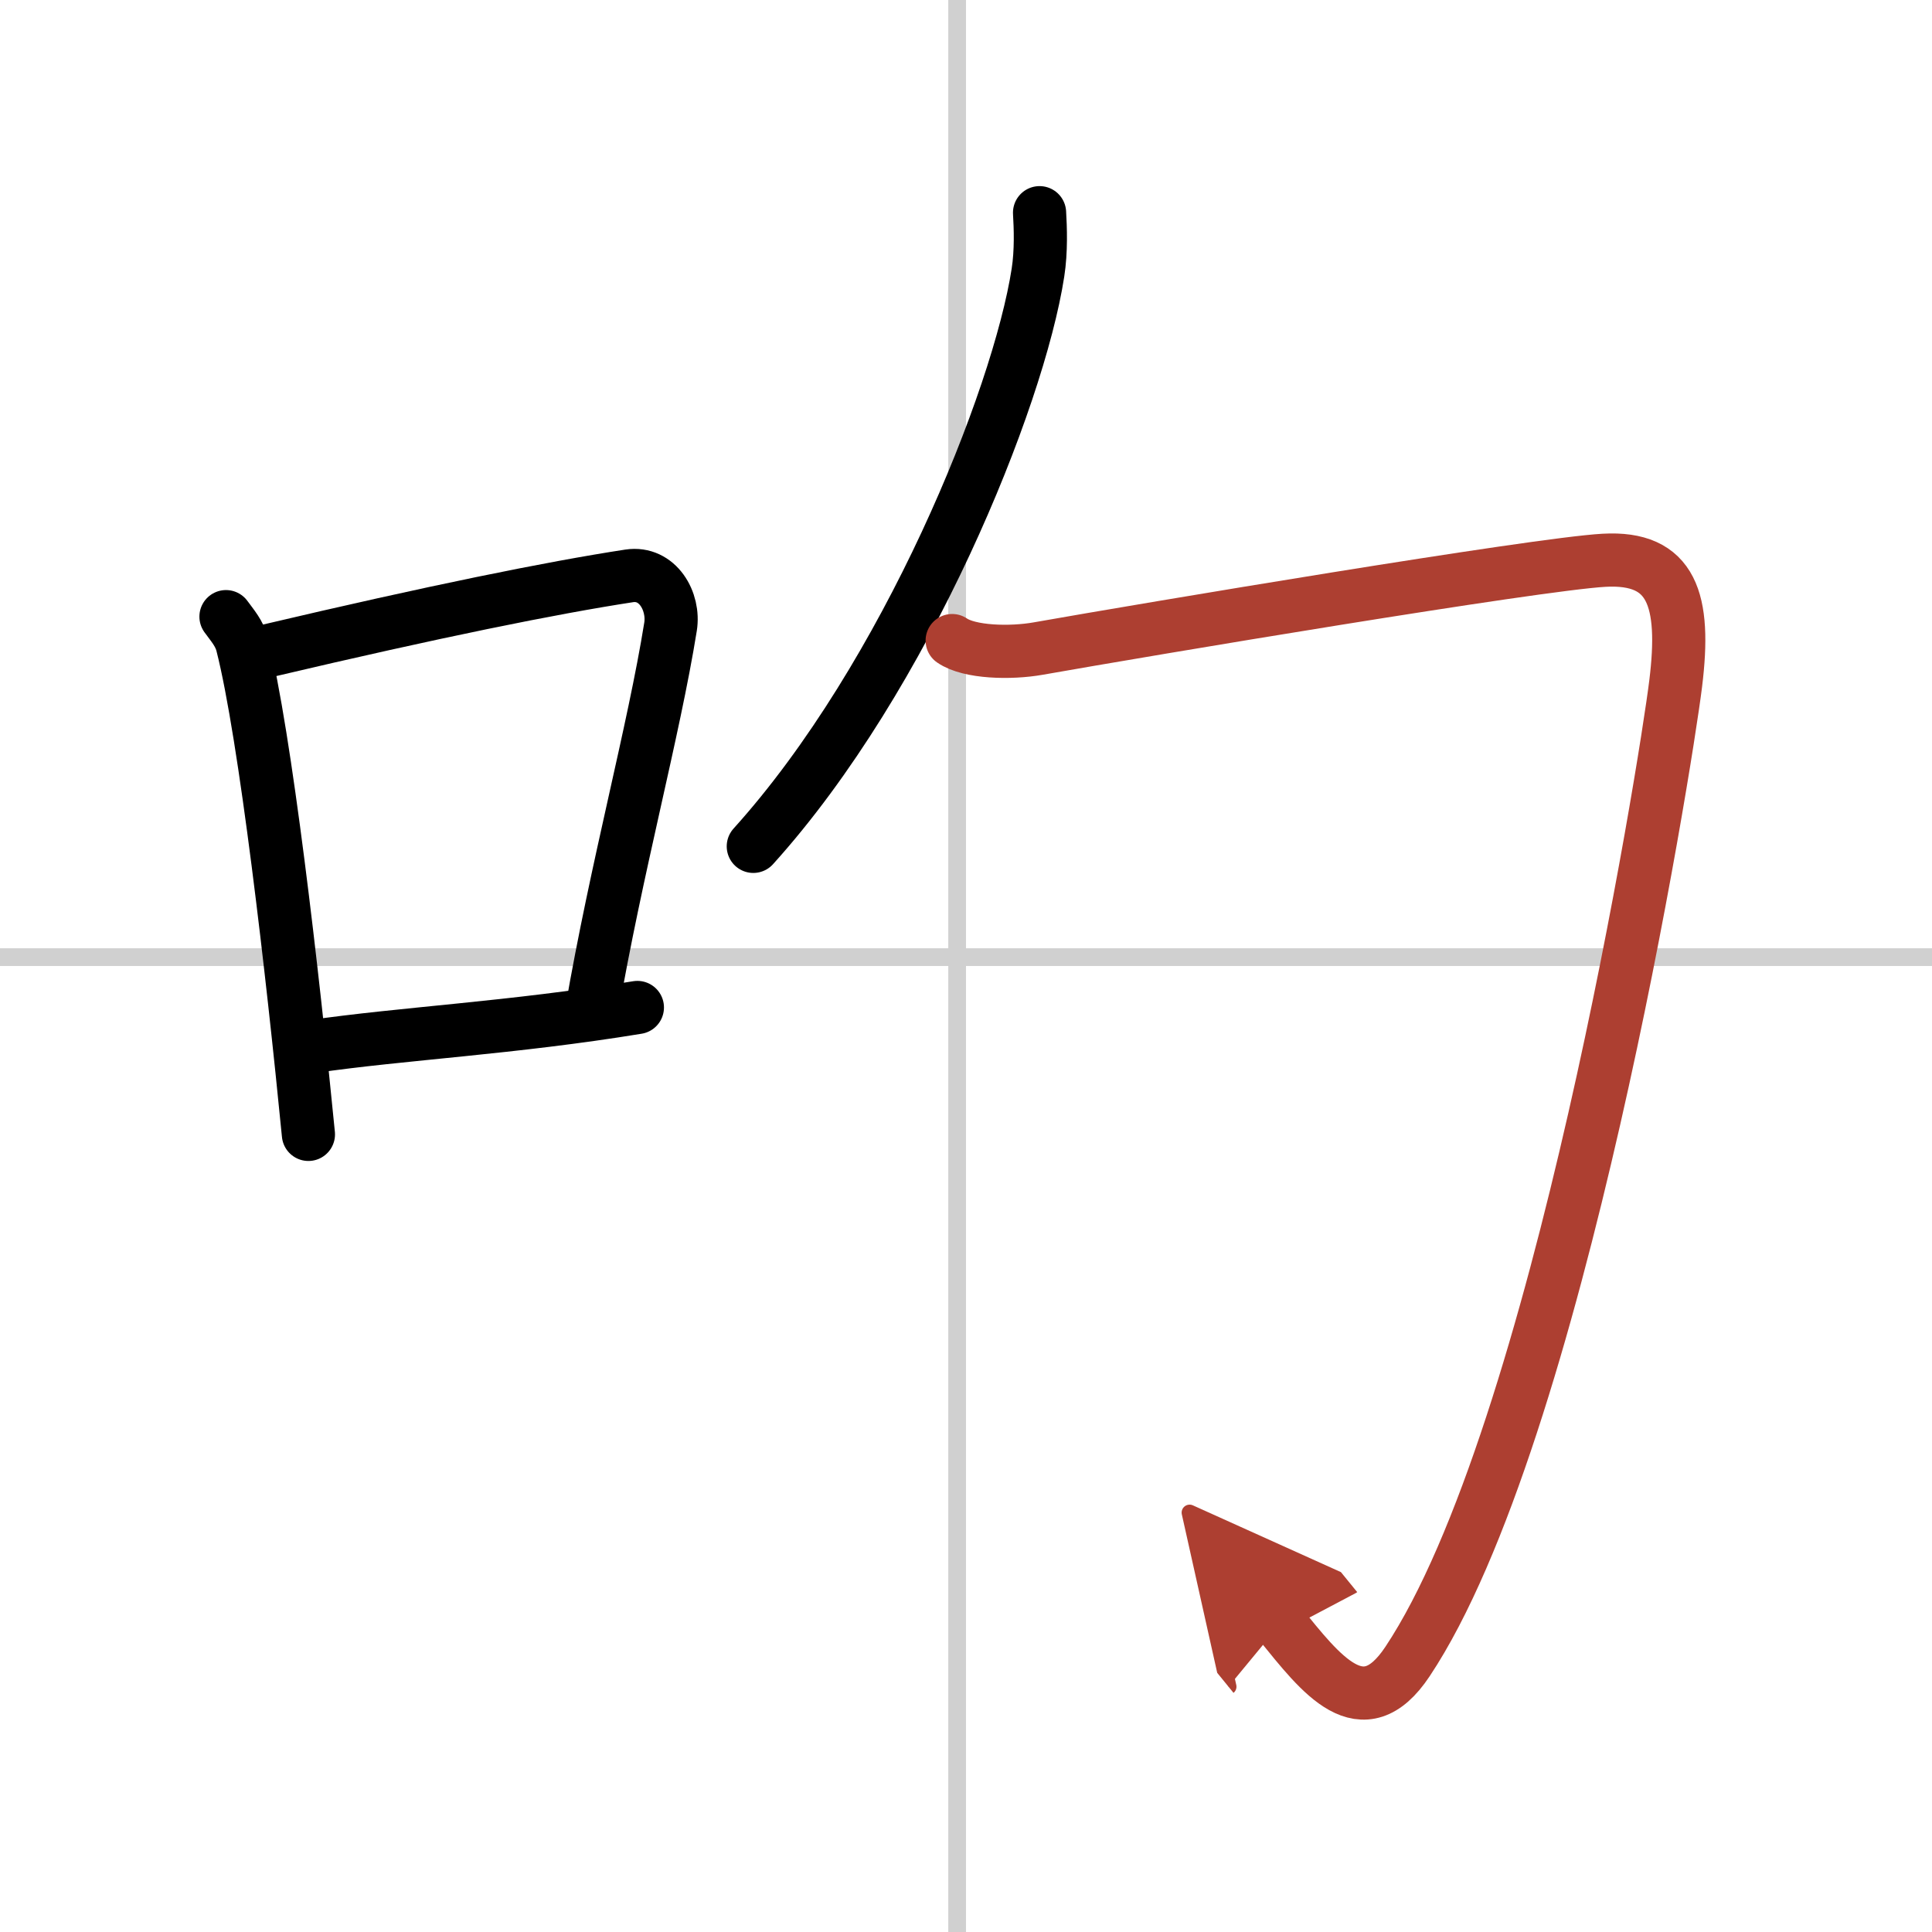 <svg width="400" height="400" viewBox="0 0 109 109" xmlns="http://www.w3.org/2000/svg"><defs><marker id="a" markerWidth="4" orient="auto" refX="1" refY="5" viewBox="0 0 10 10"><polyline points="0 0 10 5 0 10 1 5" fill="#ad3f31" stroke="#ad3f31"/></marker></defs><g fill="none" stroke="#000" stroke-linecap="round" stroke-linejoin="round" stroke-width="3"><rect width="100%" height="100%" fill="#fff" stroke="#fff"/><line x1="54" x2="54" y2="109" stroke="#d0d0d0" stroke-width="1"/><line x2="109" y1="54" y2="54" stroke="#d0d0d0" stroke-width="1"/><path d="M12.75,34.79c0.37,0.51,0.76,0.94,0.92,1.58C14.96,41.43,16.51,54.9,17.4,64"/><path d="m15.08 36.72c9.42-2.22 16.05-3.56 20.42-4.23 1.6-0.24 2.56 1.44 2.33 2.87-0.95 5.92-3.05 13.57-4.46 21.75"/><path d="m17.57 59.05c5.14-0.75 11.33-1.05 18.39-2.21"/><path d="m58.65 12c0.05 0.84 0.1 2.17-0.09 3.38-1.1 7.13-7.41 22.79-16.06 32.37"/><path d="m53.72 36.14c0.97 0.67 3.28 0.73 4.86 0.45 6.17-1.09 28.05-4.76 31.91-4.98s4.63 2.24 4.05 6.95-6.63 42.4-15.13 55.18c-2.55 3.84-4.9 0.68-7.18-2.12" marker-end="url(#a)" stroke="#ad3f31"/></g></svg>
